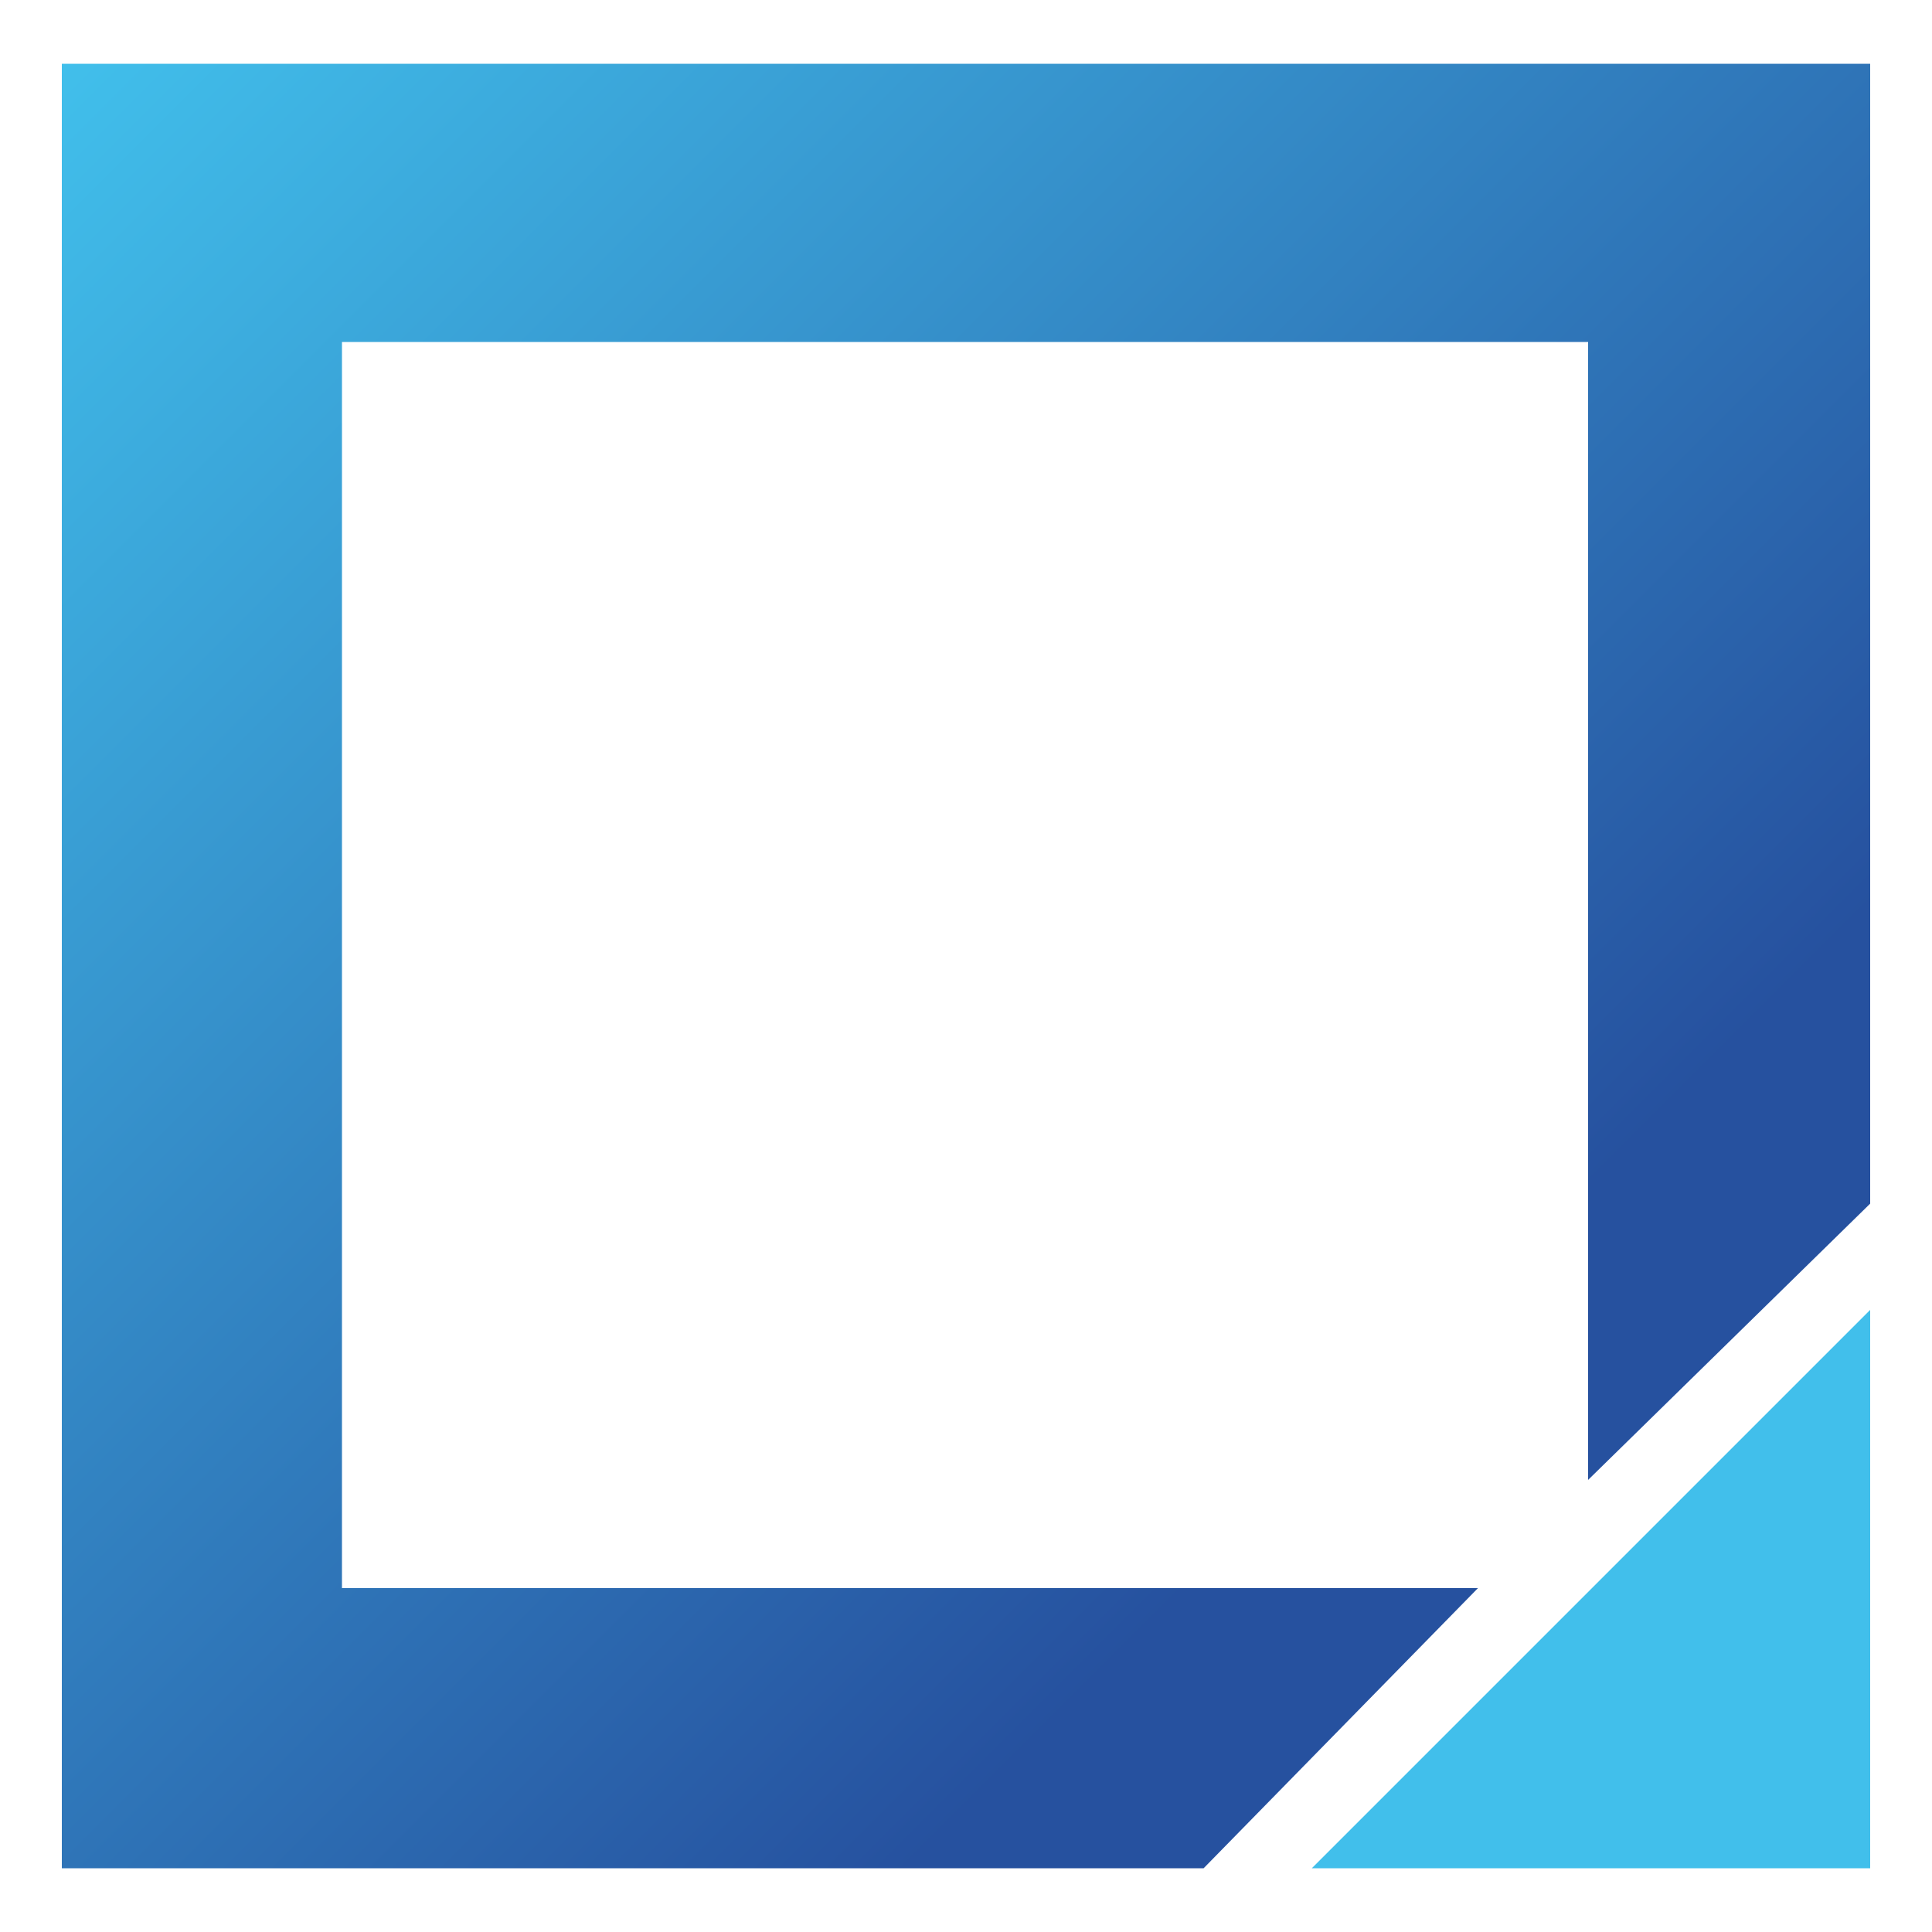 <svg version="1.1" id="svg_logo_united_interim_management" xmlns="http://www.w3.org/2000/svg" x="0" y="0" viewBox="0 0 100 100" xml:space="preserve"><title>United Interim Management</title><defs><linearGradient id="svg_logo_united_interim_management_gradient" x1="3.3" y1="3.2" x2="79.6" y2="79.5" gradientUnits="userSpaceOnUse"><stop offset="0" stop-color="#41bfeb"/><stop offset=".9" stop-color="#26519f"/></linearGradient></defs><polygon points="3.2 3.3 3.2 96.7 62.3 96.7 76.5 82.2 17.7 82.2 17.7 17.7 82.2 17.7 82.2 76.6 96.8 62.3 96.8 3.3 3.2 3.3" fill="url(#svg_logo_united_interim_management_gradient)"/><polygon points="67.9 96.7 96.8 96.7 96.8 67.8 67.9 96.7" fill="#41bfeb"/></svg>